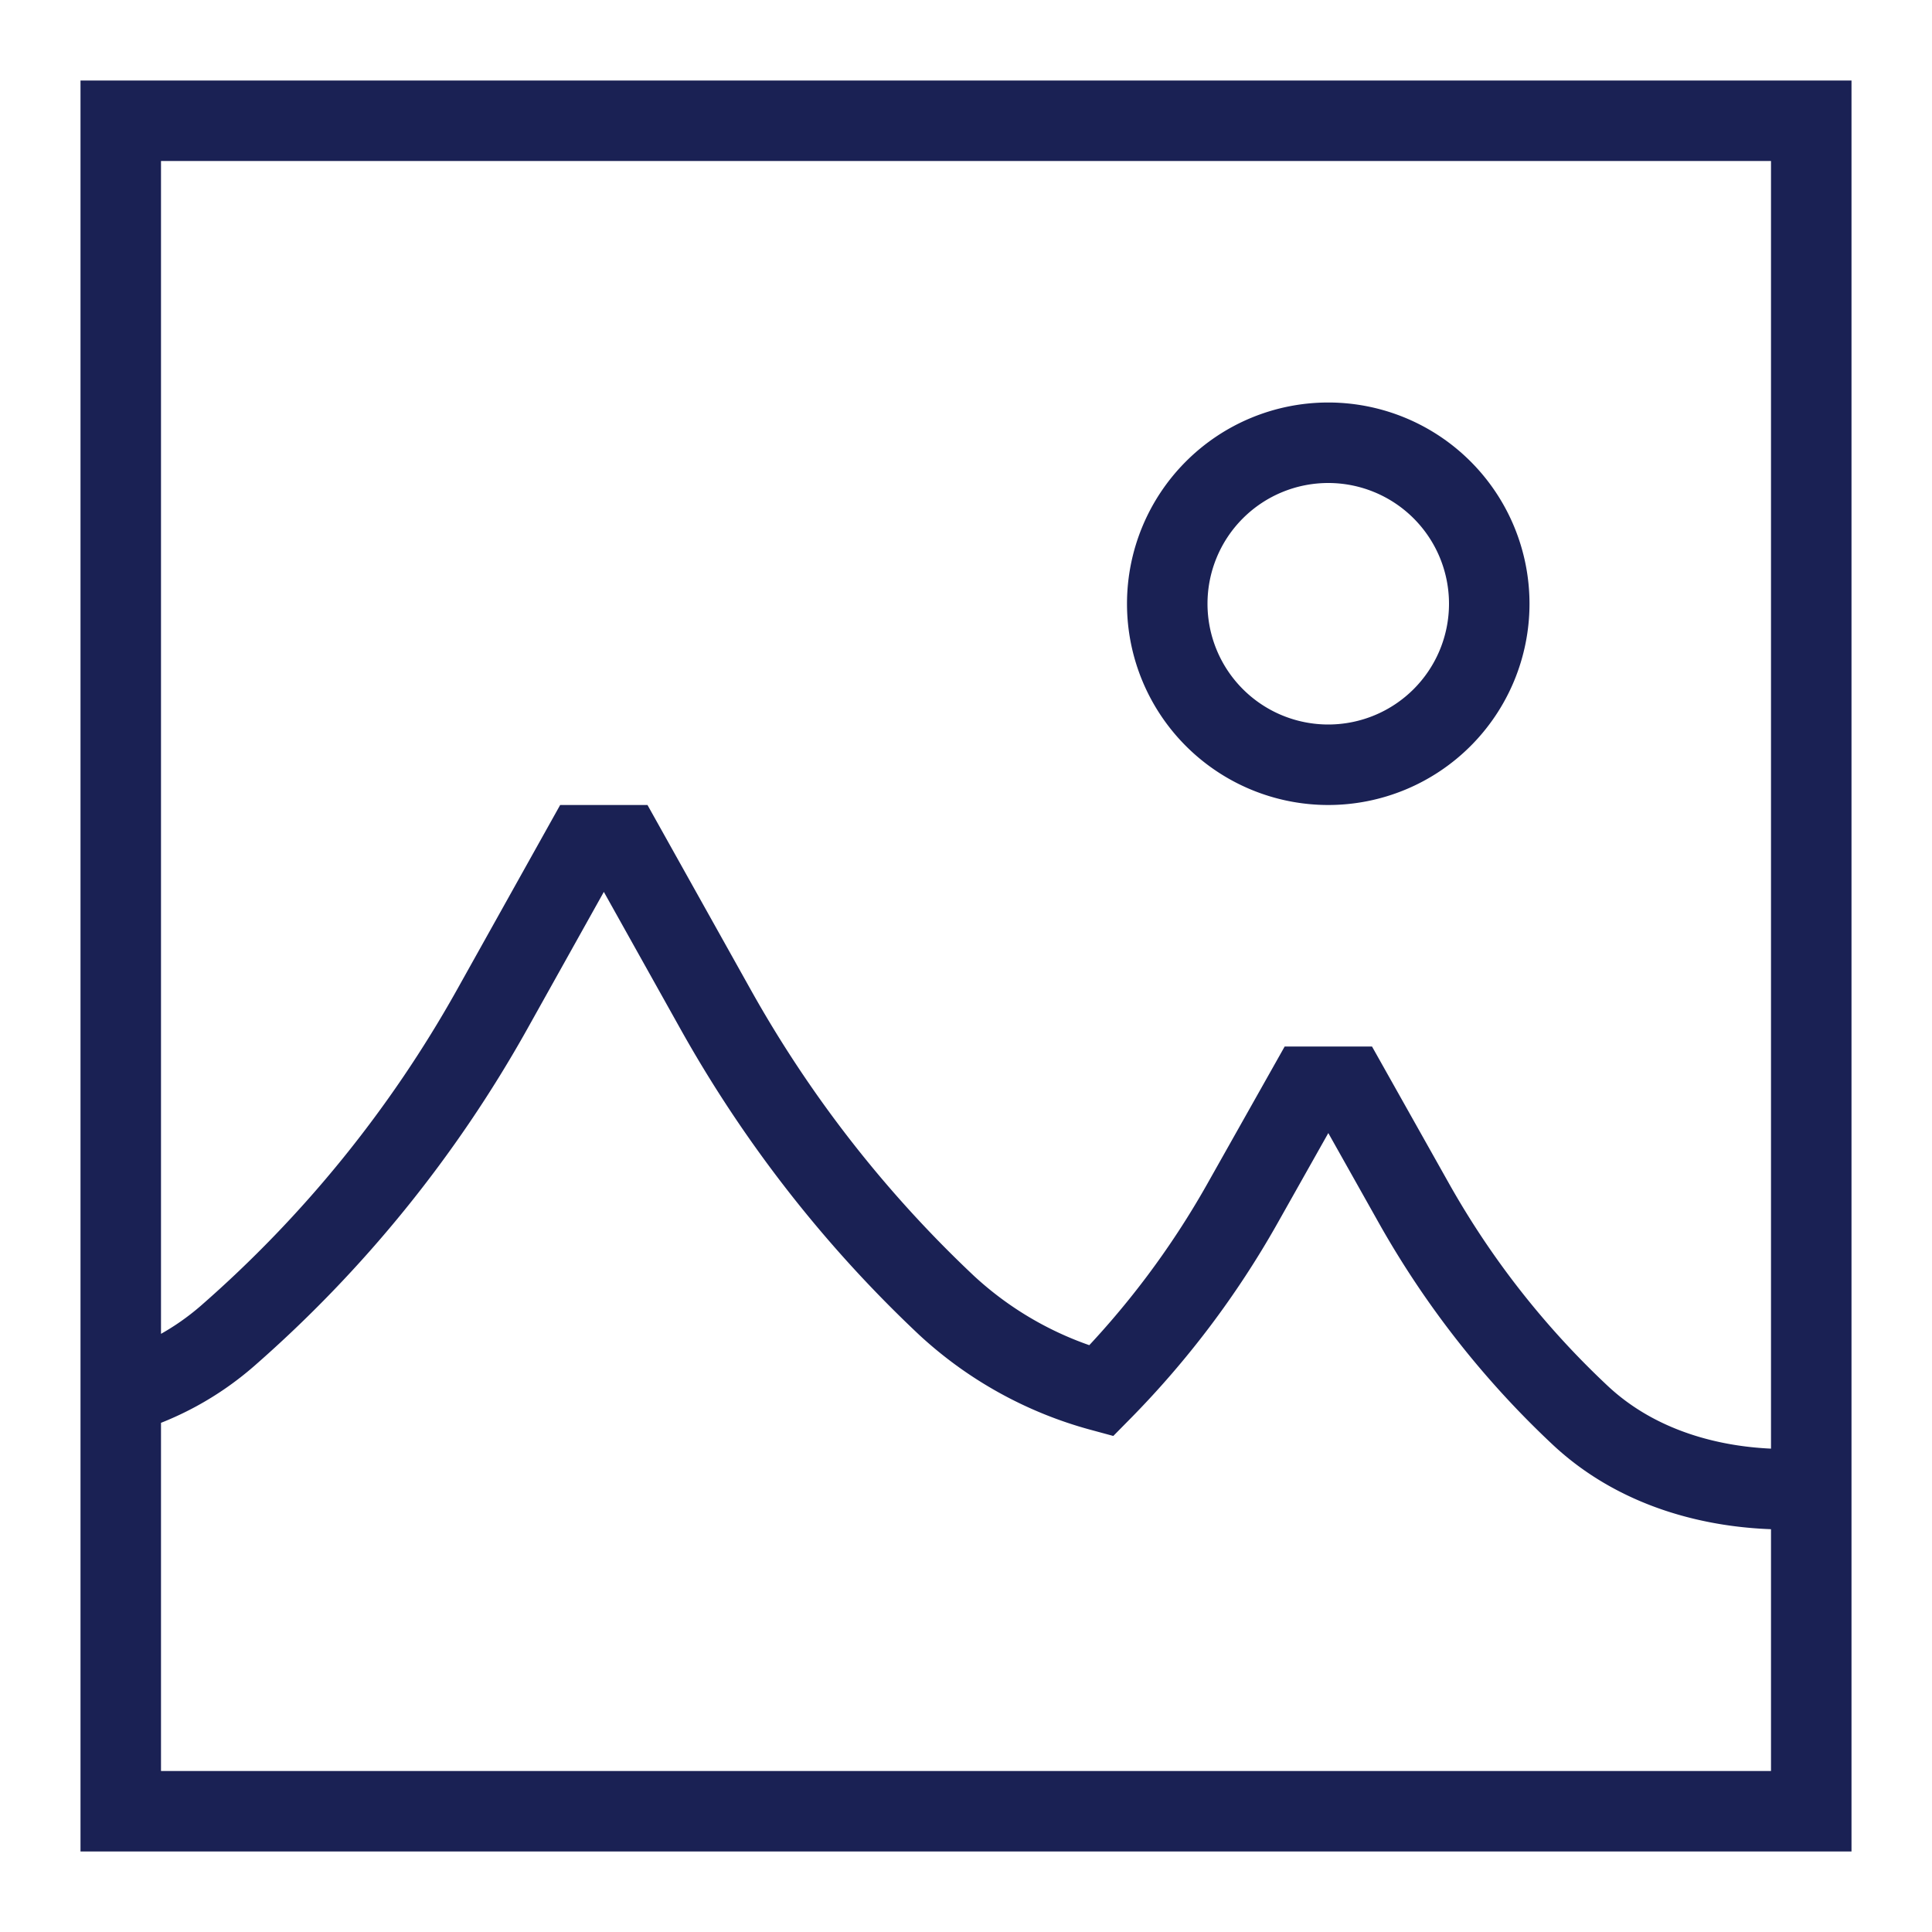 <svg xmlns="http://www.w3.org/2000/svg" width="250" height="250" viewBox="0 0 24 24">
	<rect width="24" height="24" fill="none" />
	<path fill="none" stroke="#1a2154" d="M22.5 18.5h-.304c-.94 0-1.877-.274-2.564-.917a11 11 0 0 1-2.061-2.624l-.82-1.459h-.5l-.822 1.459a11 11 0 0 1-1.75 2.32a4.6 4.6 0 0 1-1.919-1.062a15.3 15.3 0 0 1-2.868-3.674L7.75 10.5h-.498l-1.141 2.043a15.3 15.3 0 0 1-3.286 4.053a3.5 3.5 0 0 1-1.325.722m0 5.182v-21h21v21zm15-13a2 2 0 1 1 0-4a2 2 0 0 1 0 4Z" stroke-width="1" />
</svg>
